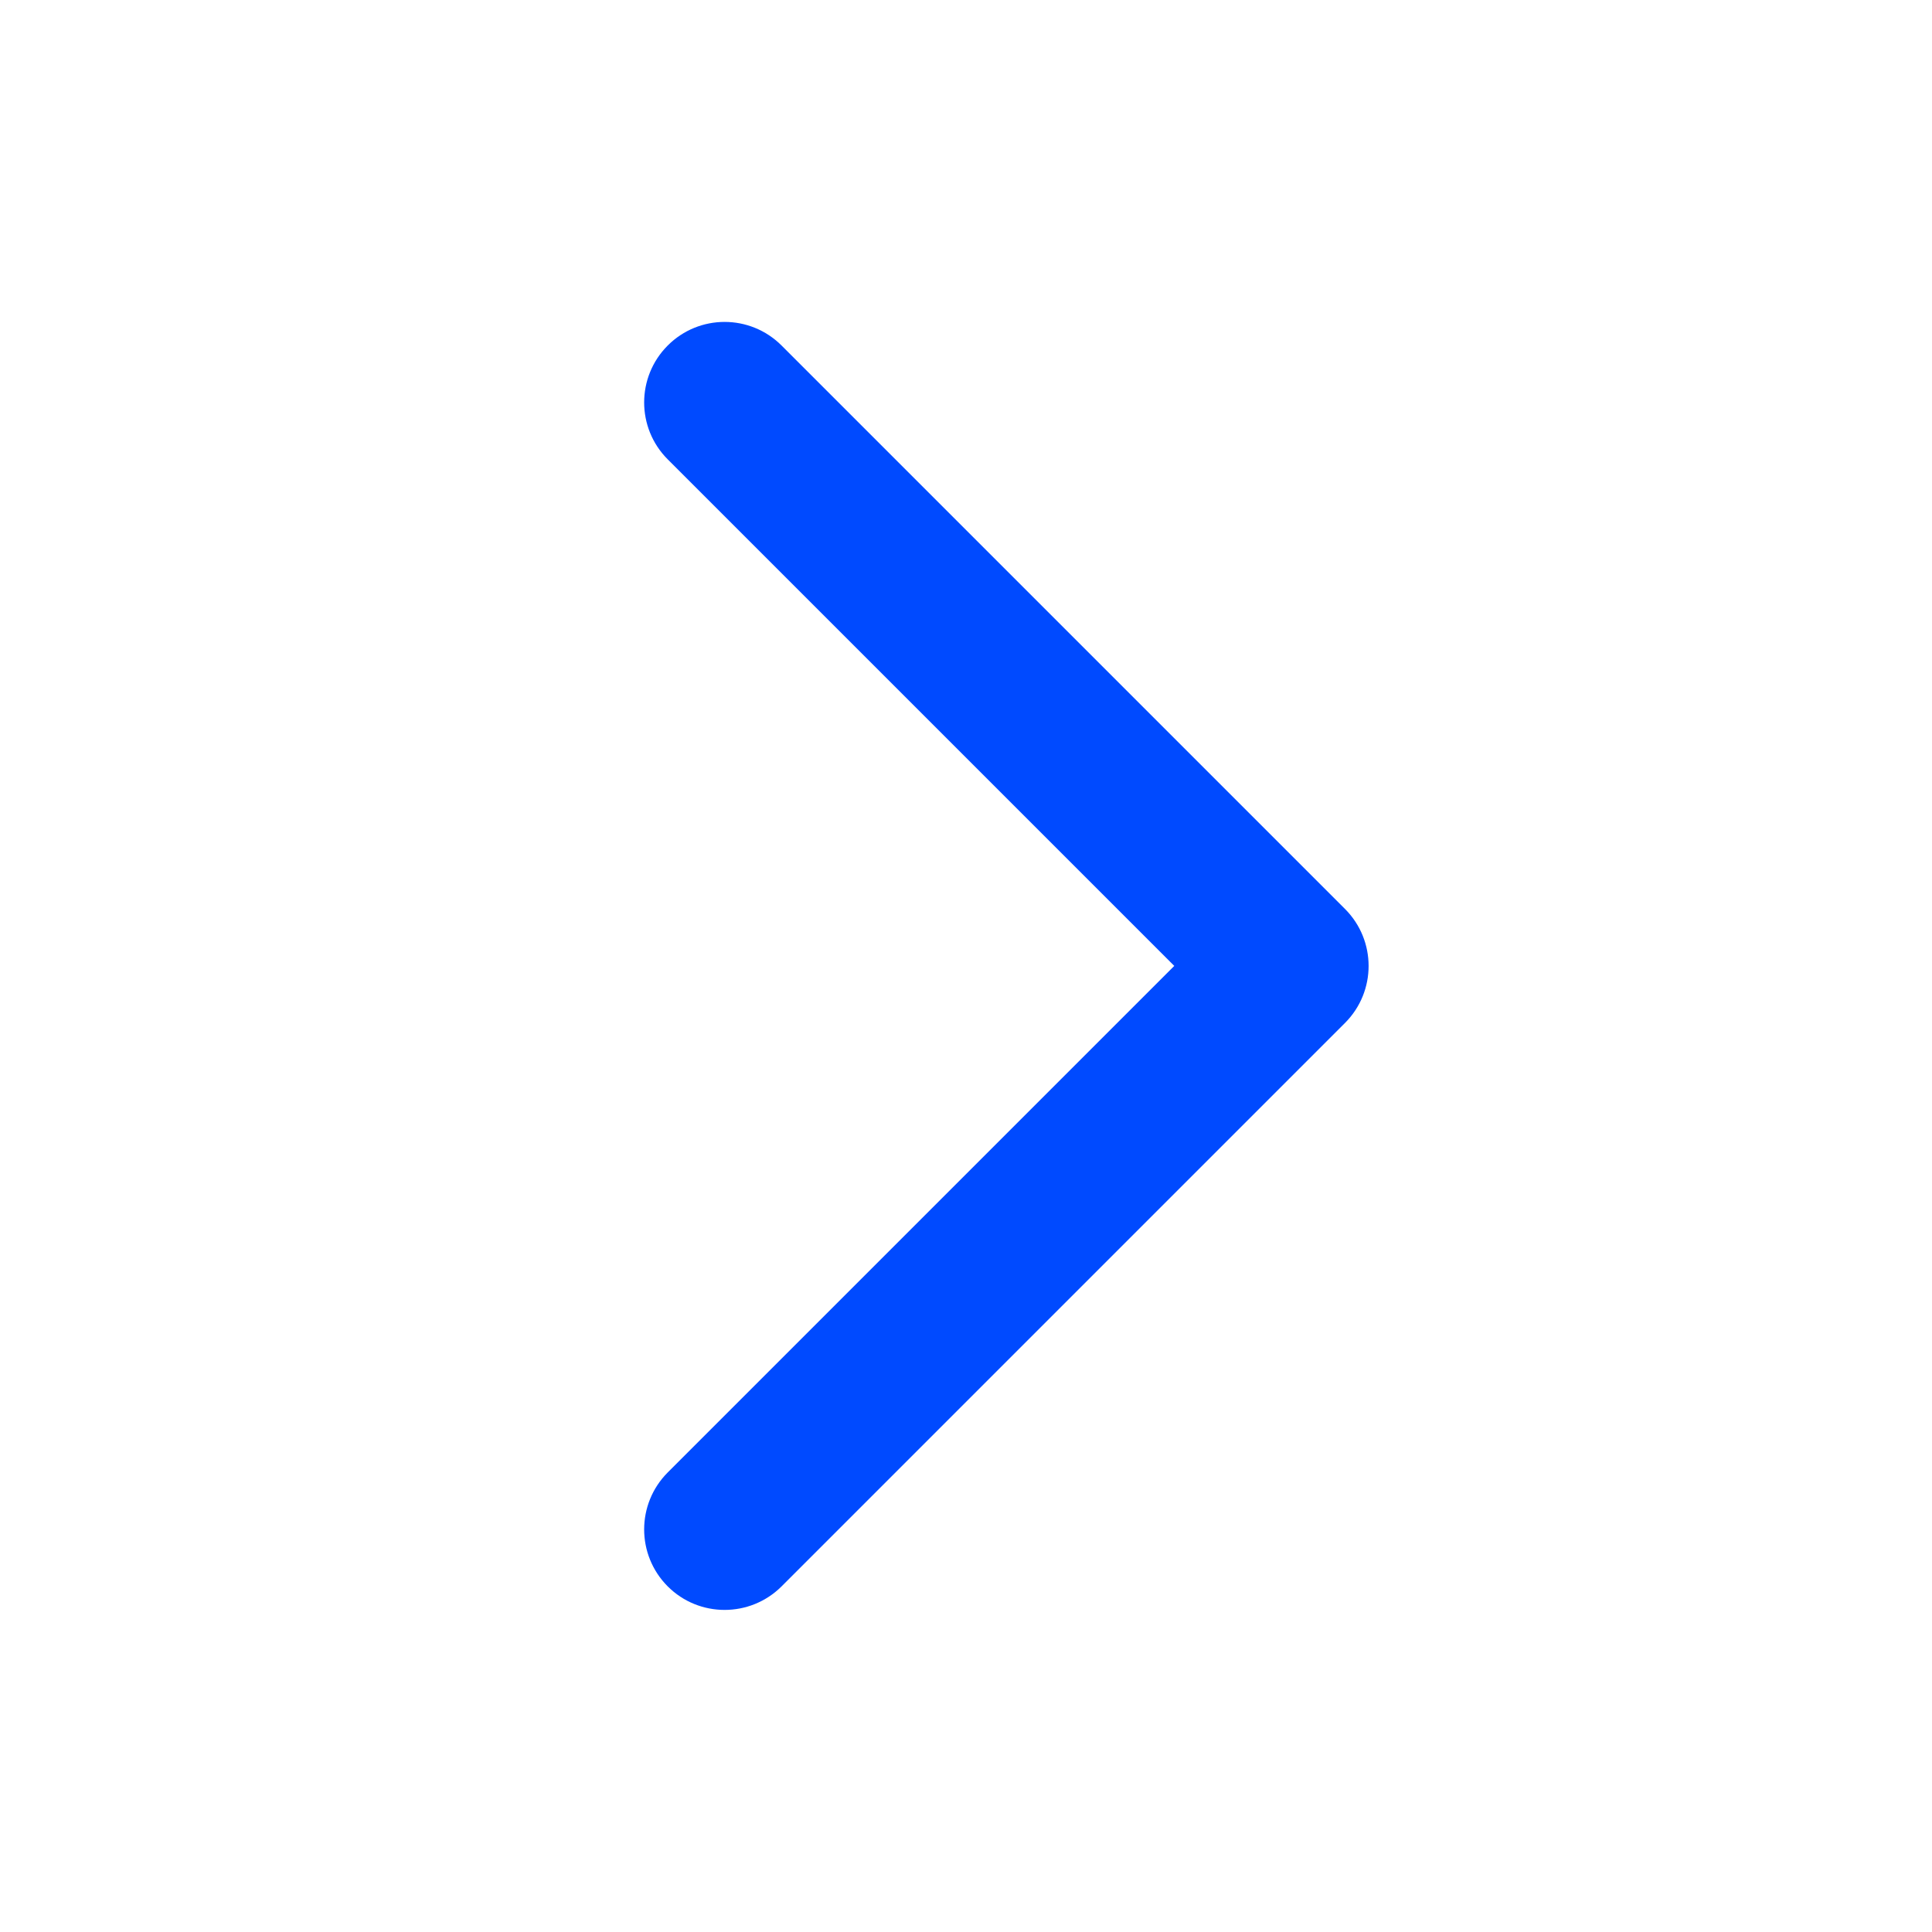<svg width="20" height="20" viewBox="0 0 20 20" fill="none" xmlns="http://www.w3.org/2000/svg">
<path fill-rule="evenodd" clip-rule="evenodd" d="M6.912 16.422C6.587 16.096 6.587 15.569 6.912 15.243L12.156 9.999L6.912 4.755C6.587 4.43 6.587 3.902 6.912 3.577C7.237 3.251 7.765 3.251 8.091 3.577L13.924 9.41C14.249 9.736 14.249 10.263 13.924 10.589L8.091 16.422C7.765 16.747 7.237 16.747 6.912 16.422Z" fill="#004AFF"/>
</svg>
